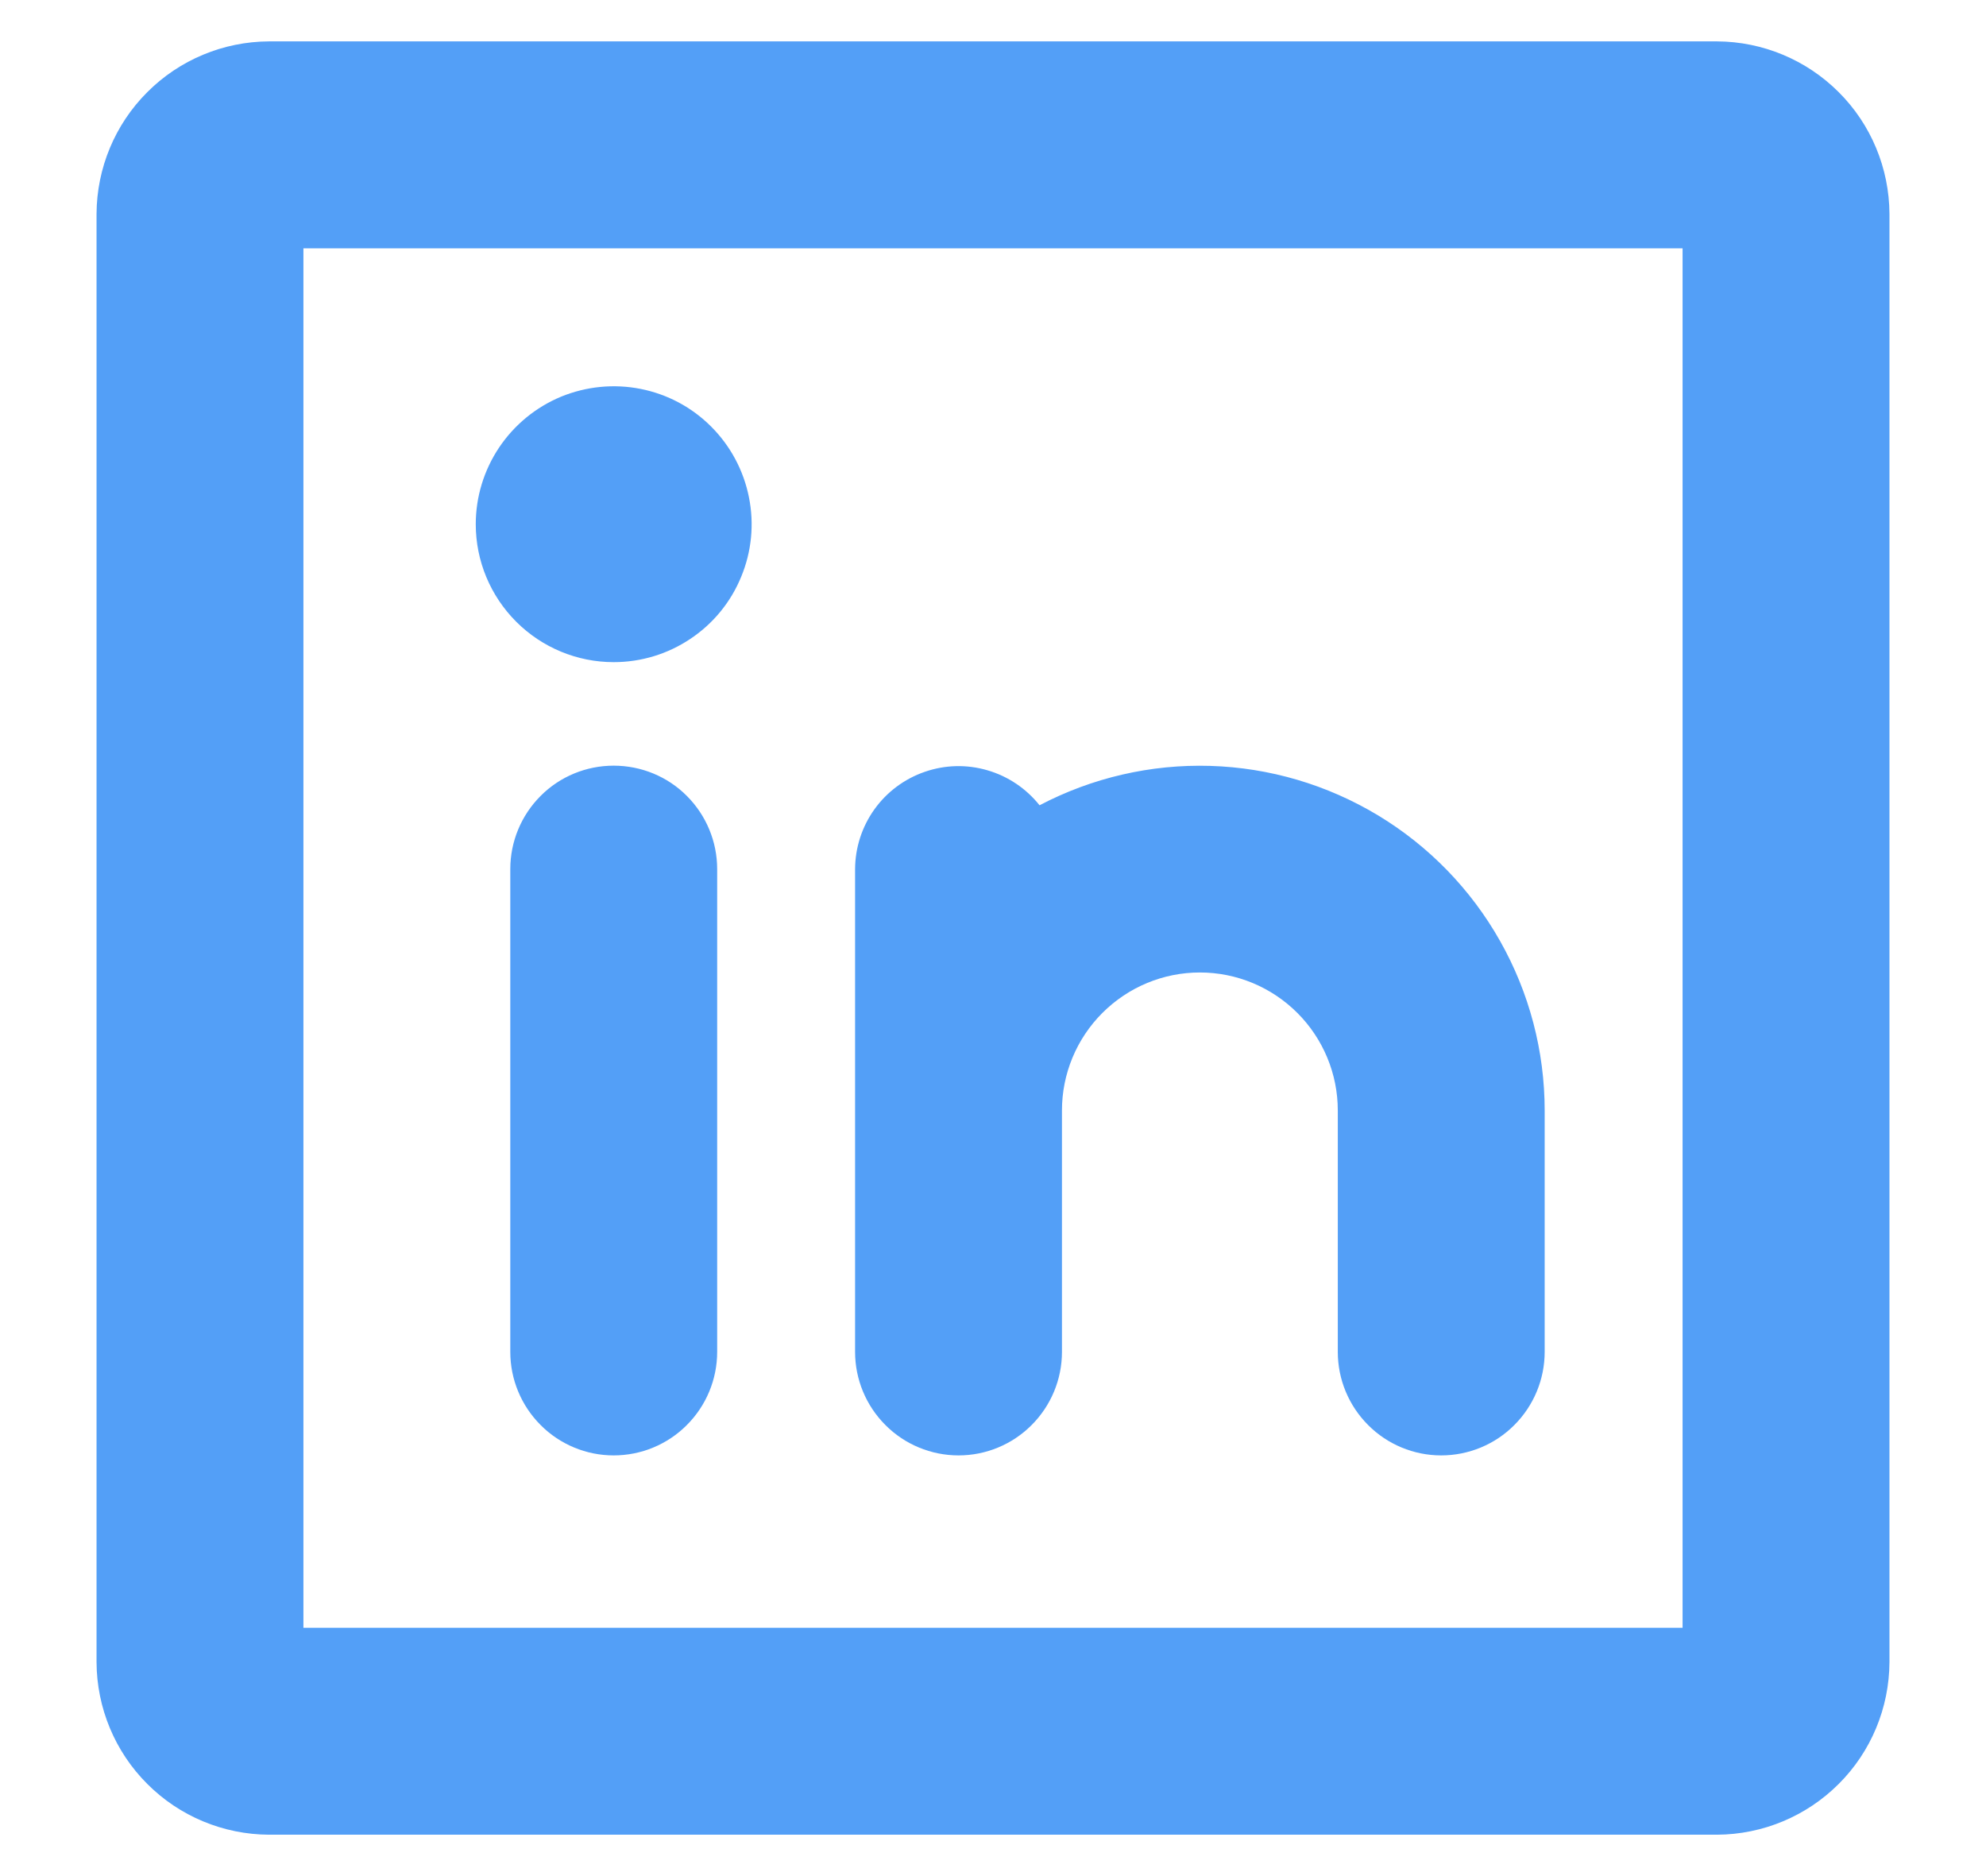 <svg width="18" height="17" viewBox="0 0 18 17" fill="none" xmlns="http://www.w3.org/2000/svg">
<path d="M6.5 7.875V12.25C6.5 12.499 6.401 12.737 6.225 12.913C6.05 13.089 5.811 13.188 5.562 13.188C5.314 13.188 5.075 13.089 4.9 12.913C4.724 12.737 4.625 12.499 4.625 12.25V7.875C4.625 7.626 4.724 7.388 4.9 7.212C5.075 7.036 5.314 6.938 5.562 6.938C5.811 6.938 6.05 7.036 6.225 7.212C6.401 7.388 6.5 7.626 6.5 7.875ZM8.688 13.188C8.936 13.188 9.175 13.089 9.35 12.913C9.526 12.737 9.625 12.499 9.625 12.25V10.062C9.625 9.731 9.757 9.413 9.991 9.179C10.226 8.944 10.543 8.812 10.875 8.812C11.207 8.812 11.524 8.944 11.759 9.179C11.993 9.413 12.125 9.731 12.125 10.062V12.25C12.125 12.499 12.224 12.737 12.4 12.913C12.575 13.089 12.814 13.188 13.062 13.188C13.311 13.188 13.55 13.089 13.725 12.913C13.901 12.737 14 12.499 14 12.25V10.062C14 9.525 13.861 8.996 13.596 8.527C13.332 8.059 12.951 7.667 12.491 7.389C12.03 7.111 11.506 6.956 10.968 6.94C10.431 6.924 9.898 7.047 9.422 7.297C9.301 7.145 9.136 7.034 8.95 6.98C8.763 6.925 8.565 6.93 8.381 6.994C8.198 7.057 8.038 7.176 7.925 7.334C7.812 7.492 7.751 7.681 7.75 7.875V12.25C7.75 12.499 7.849 12.737 8.025 12.913C8.2 13.089 8.439 13.188 8.688 13.188ZM17.125 1.938V15.062C17.123 15.476 16.958 15.873 16.665 16.165C16.372 16.458 15.976 16.623 15.562 16.625H2.438C2.024 16.623 1.627 16.458 1.335 16.165C1.042 15.873 0.877 15.476 0.875 15.062V1.938C0.877 1.524 1.042 1.127 1.335 0.835C1.627 0.542 2.024 0.377 2.438 0.375H15.562C15.976 0.377 16.372 0.542 16.665 0.835C16.958 1.127 17.123 1.524 17.125 1.938ZM15.25 2.25H2.75V14.75H15.25V2.25ZM5.562 6C5.81 6 6.051 5.927 6.257 5.789C6.463 5.652 6.623 5.457 6.717 5.228C6.812 5 6.837 4.749 6.788 4.506C6.74 4.264 6.621 4.041 6.446 3.866C6.272 3.691 6.049 3.572 5.806 3.524C5.564 3.476 5.313 3.501 5.084 3.595C4.856 3.69 4.661 3.85 4.523 4.056C4.386 4.261 4.312 4.503 4.312 4.75C4.312 5.082 4.444 5.399 4.679 5.634C4.913 5.868 5.231 6 5.562 6Z" fill="#539FF7"/>
</svg>
